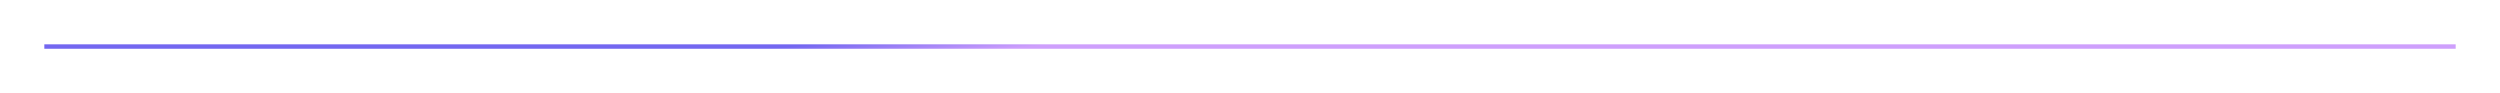 <?xml version="1.0" encoding="UTF-8"?> <svg xmlns="http://www.w3.org/2000/svg" width="1128" height="42" viewBox="0 0 1128 42" fill="none"> <g filter="url(#filter0_d)"> <line x1="20" y1="21" x2="1108" y2="21" stroke="url(#paint0_linear)" stroke-width="2"></line> </g> <defs> <filter id="filter0_d" x="0" y="0" width="1128" height="42" filterUnits="userSpaceOnUse" color-interpolation-filters="sRGB"> <feFlood flood-opacity="0" result="BackgroundImageFix"></feFlood> <feColorMatrix in="SourceAlpha" type="matrix" values="0 0 0 0 0 0 0 0 0 0 0 0 0 0 0 0 0 0 127 0"></feColorMatrix> <feOffset></feOffset> <feGaussianBlur stdDeviation="10"></feGaussianBlur> <feColorMatrix type="matrix" values="0 0 0 0 0 0 0 0 0 0 0 0 0 0 0 0 0 0 0.15 0"></feColorMatrix> <feBlend mode="normal" in2="BackgroundImageFix" result="effect1_dropShadow"></feBlend> <feBlend mode="normal" in="SourceGraphic" in2="effect1_dropShadow" result="shape"></feBlend> </filter> <linearGradient id="paint0_linear" x1="-94.5" y1="67" x2="-93.379" y2="77.989" gradientUnits="userSpaceOnUse"> <stop stop-color="#7367F0"></stop> <stop offset="1" stop-color="#CE9FFC"></stop> </linearGradient> </defs> </svg> 